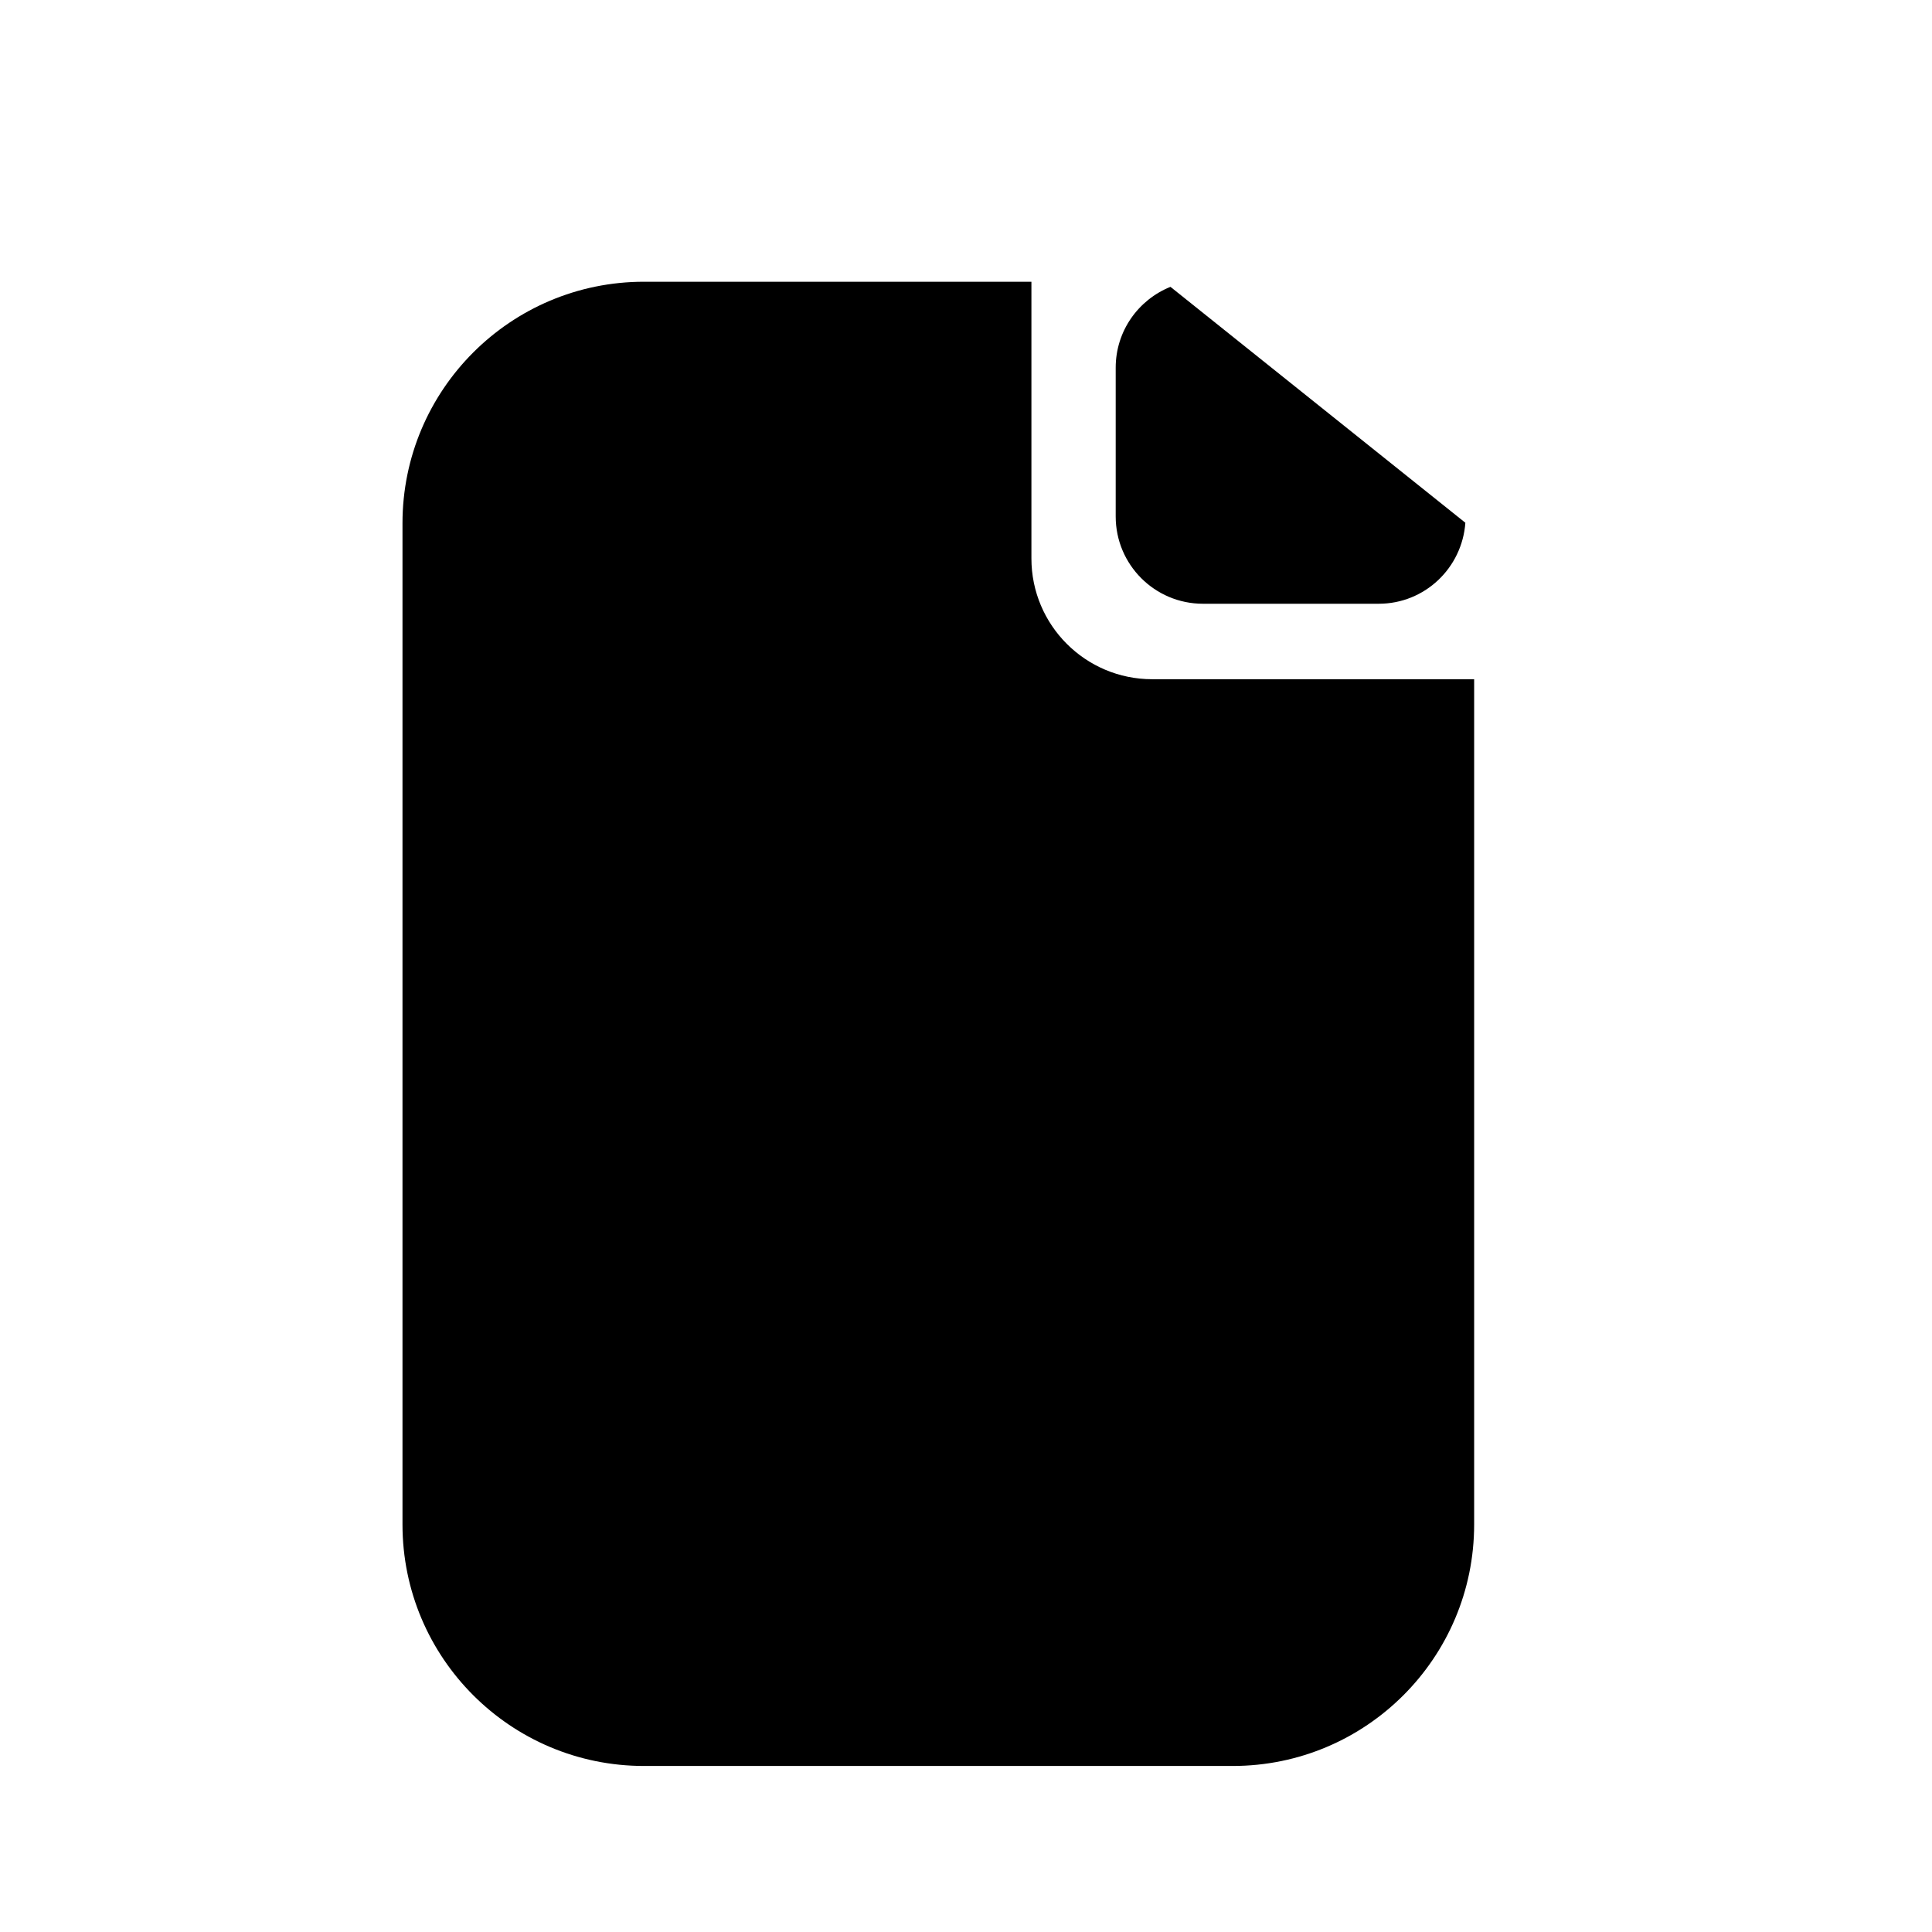 <?xml version="1.0" encoding="utf-8"?>
<!-- Generator: Adobe Illustrator 16.0.4, SVG Export Plug-In . SVG Version: 6.00 Build 0)  -->
<!DOCTYPE svg PUBLIC "-//W3C//DTD SVG 1.1//EN" "http://www.w3.org/Graphics/SVG/1.1/DTD/svg11.dtd">
<svg version="1.1" id="Capa_1" xmlns="http://www.w3.org/2000/svg" xmlns:xlink="http://www.w3.org/1999/xlink" x="0px" y="0px"
	 width="64px" height="64px" viewBox="0 0 64 64" enable-background="new 0 0 64 64" xml:space="preserve">
<g>
	<path d="M34.167,18.5V9.333H21.333c-4.418,0-8,3.582-8,8V50.5c0,4.418,3.582,8,8,8h19.5c4.419,0,8-3.582,8-8v-28H38.167
		C35.958,22.5,34.167,20.709,34.167,18.5z"/>
	<path d="M36.959,12.18v4.929c0,1.597,1.294,2.891,2.891,2.891h5.822c1.525,0,2.762-1.185,2.87-2.683l-9.769-7.815
		C37.71,9.929,36.959,10.965,36.959,12.18z"/>
</g>
</svg>
